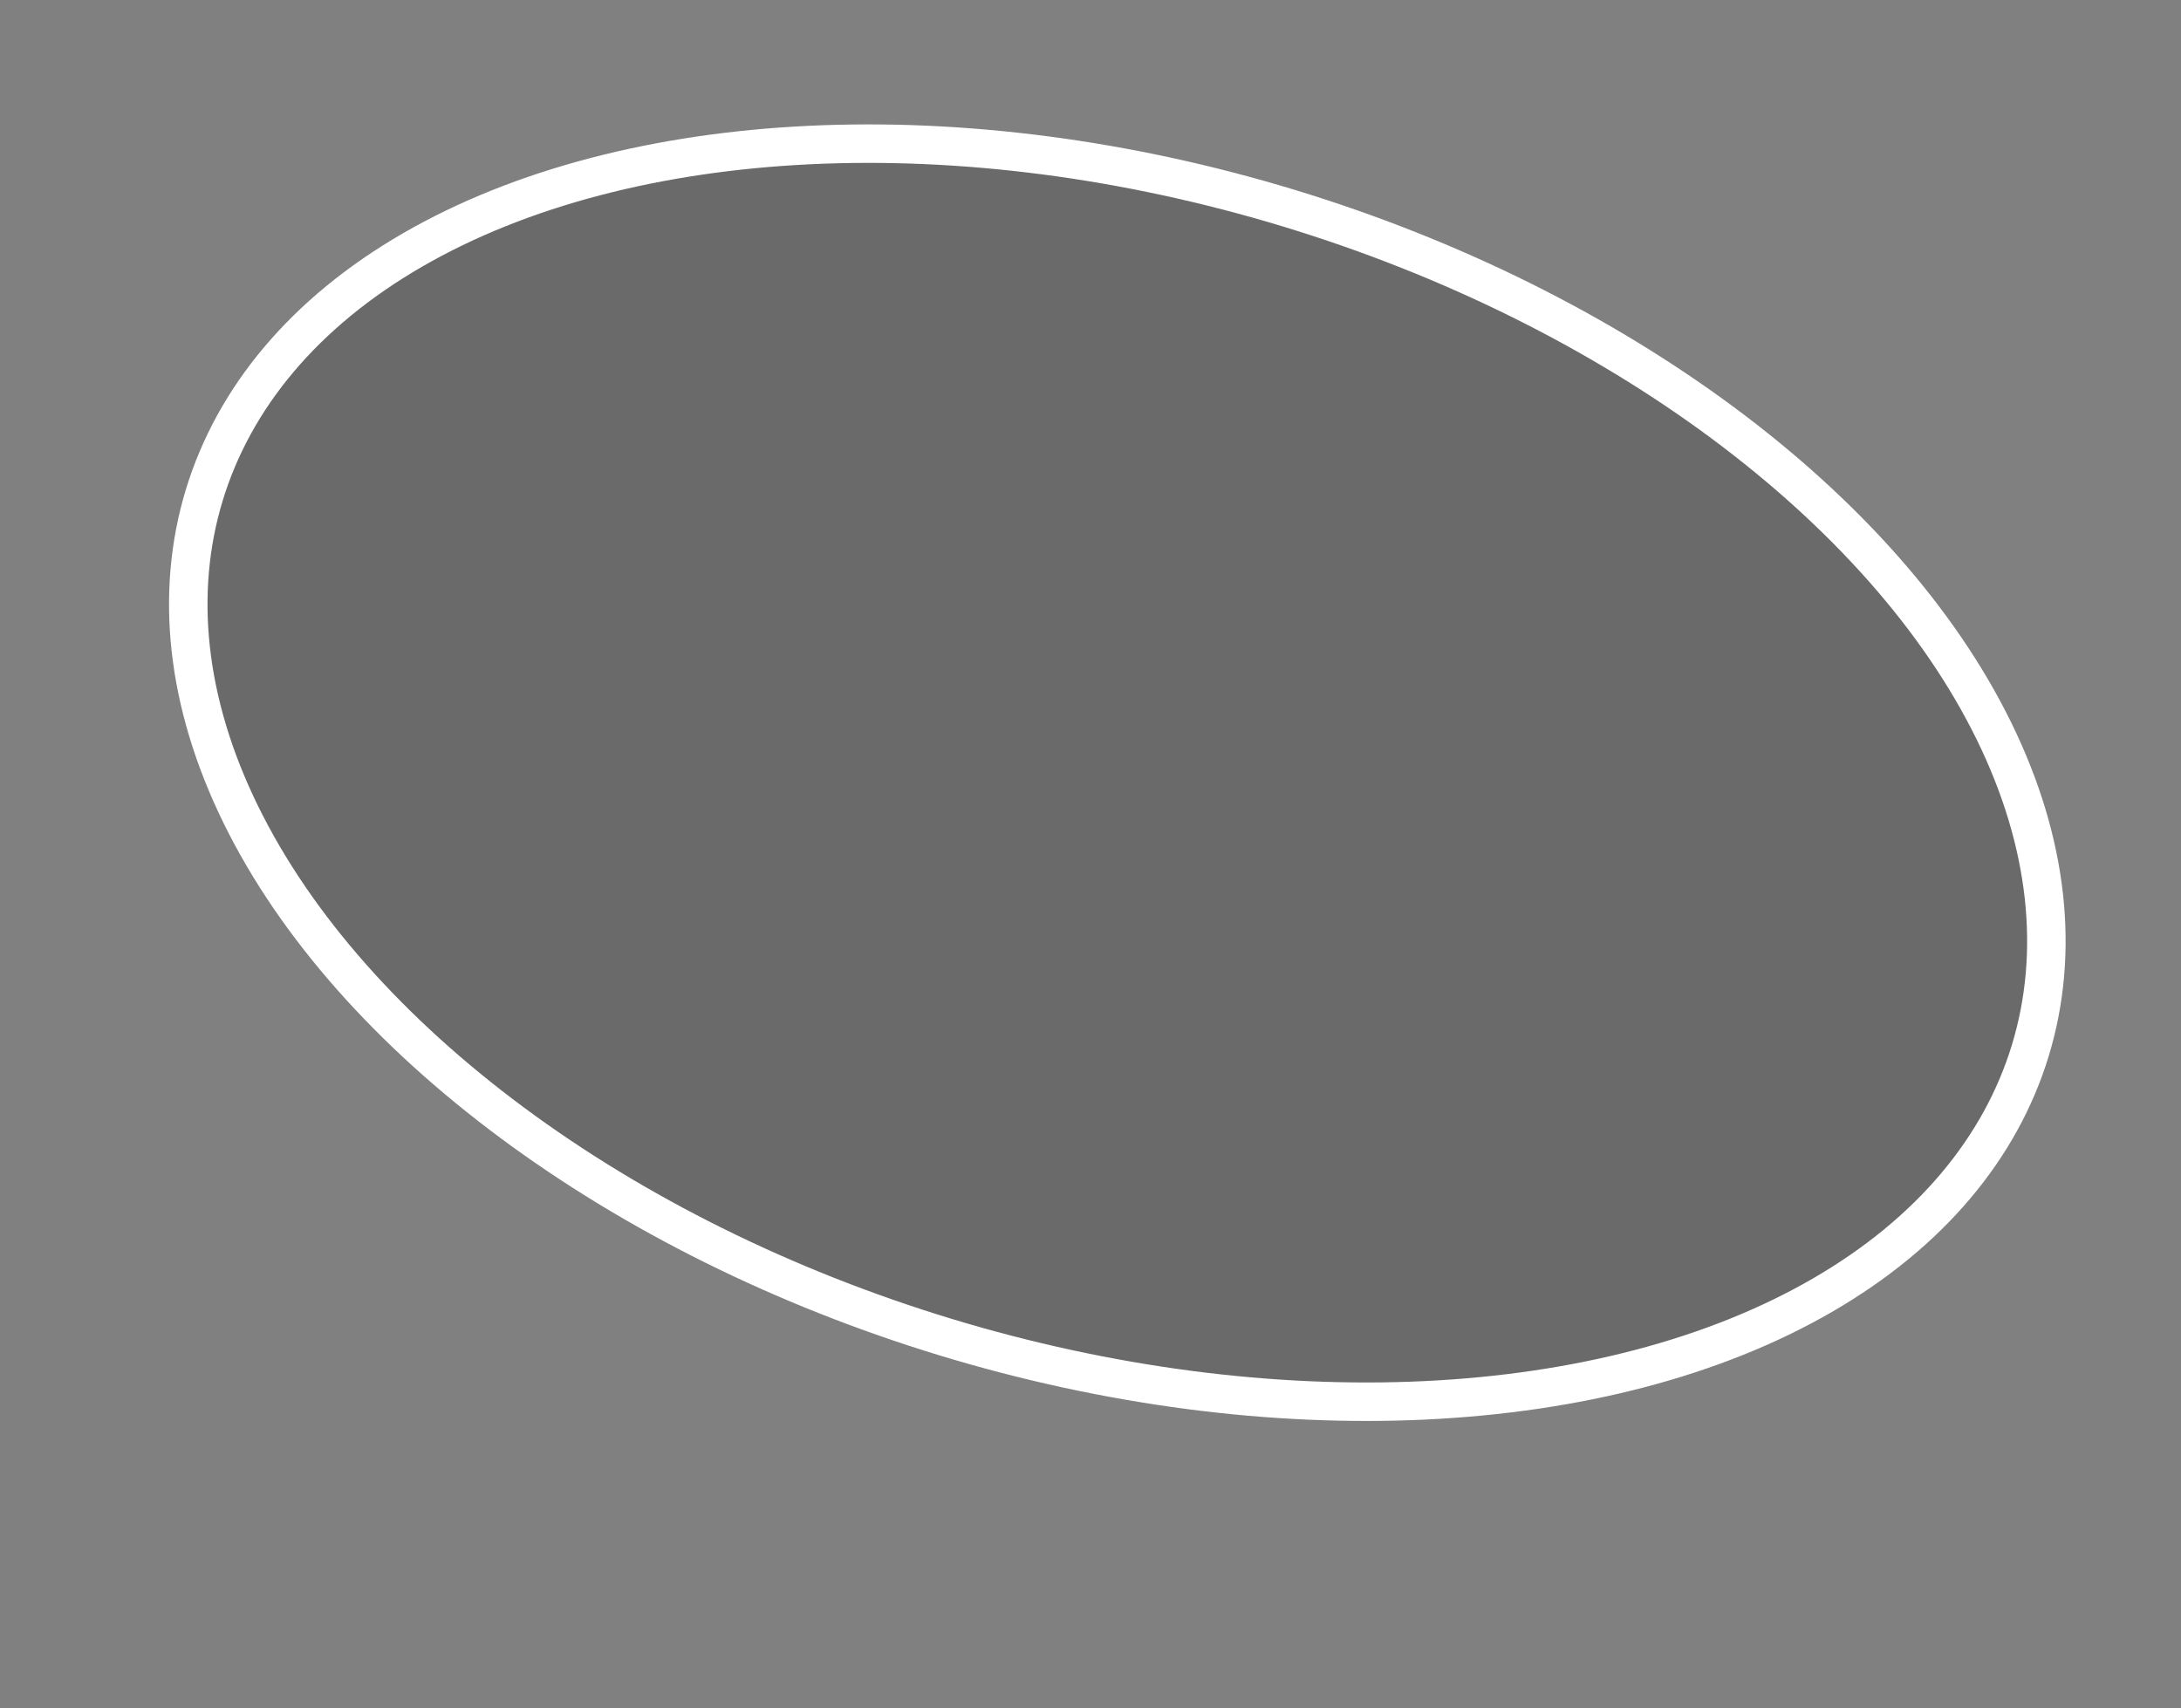 <?xml version="1.0"?>

<!-- Created with Inkscape (http://www.inkscape.org/) -->

<svg xmlns:dc="http://purl.org/dc/elements/1.1/" xmlns:cc="http://creativecommons.org/ns#" xmlns:rdf="http://www.w3.org/1999/02/22-rdf-syntax-ns#" xmlns:svg="http://www.w3.org/2000/svg" xmlns="http://www.w3.org/2000/svg" xmlns:sodipodi="http://sodipodi.sourceforge.net/DTD/sodipodi-0.dtd" xmlns:inkscape="http://www.inkscape.org/namespaces/inkscape" width="60" height="47" viewBox="0 0 212.598 166.535" id="svg4844" version="1.1" inkscape:version="0.91 r13725" sodipodi:docname="URTOval.svg">
  <rect x="0" y="0" width="212.598" height="166.535" fill="#808080" stroke="none"/>
  <defs id="defs4846"></defs>
  <sodipodi:namedview id="base" pagecolor="#ffffff" bordercolor="#666666" borderopacity="1.0" inkscape:pageopacity="0.0" inkscape:pageshadow="2" inkscape:zoom="0.35" inkscape:cx="-105" inkscape:cy="520" inkscape:document-units="px" inkscape:current-layer="layer1" showgrid="false" inkscape:window-width="1535" inkscape:window-height="876" inkscape:window-x="65" inkscape:window-y="24" inkscape:window-maximized="1"></sodipodi:namedview>
  <g inkscape:label="Layer 1" inkscape:groupmode="layer" id="layer1" transform="translate(0,-885.827)">
    <ellipse style="opacity:1;fill:#000000;fill-opacity:0.168;stroke:#ffffff;stroke-width:3.75;stroke-linecap:square;stroke-miterlimit:10;stroke-dasharray:none;stroke-dashoffset:0;stroke-opacity:1" id="path3338" cx="-887.659" cy="383.723" rx="57.5" ry="93" transform="matrix(0.291,-0.957,0.957,0.291,0,0)"></ellipse>
  </g>
</svg>
